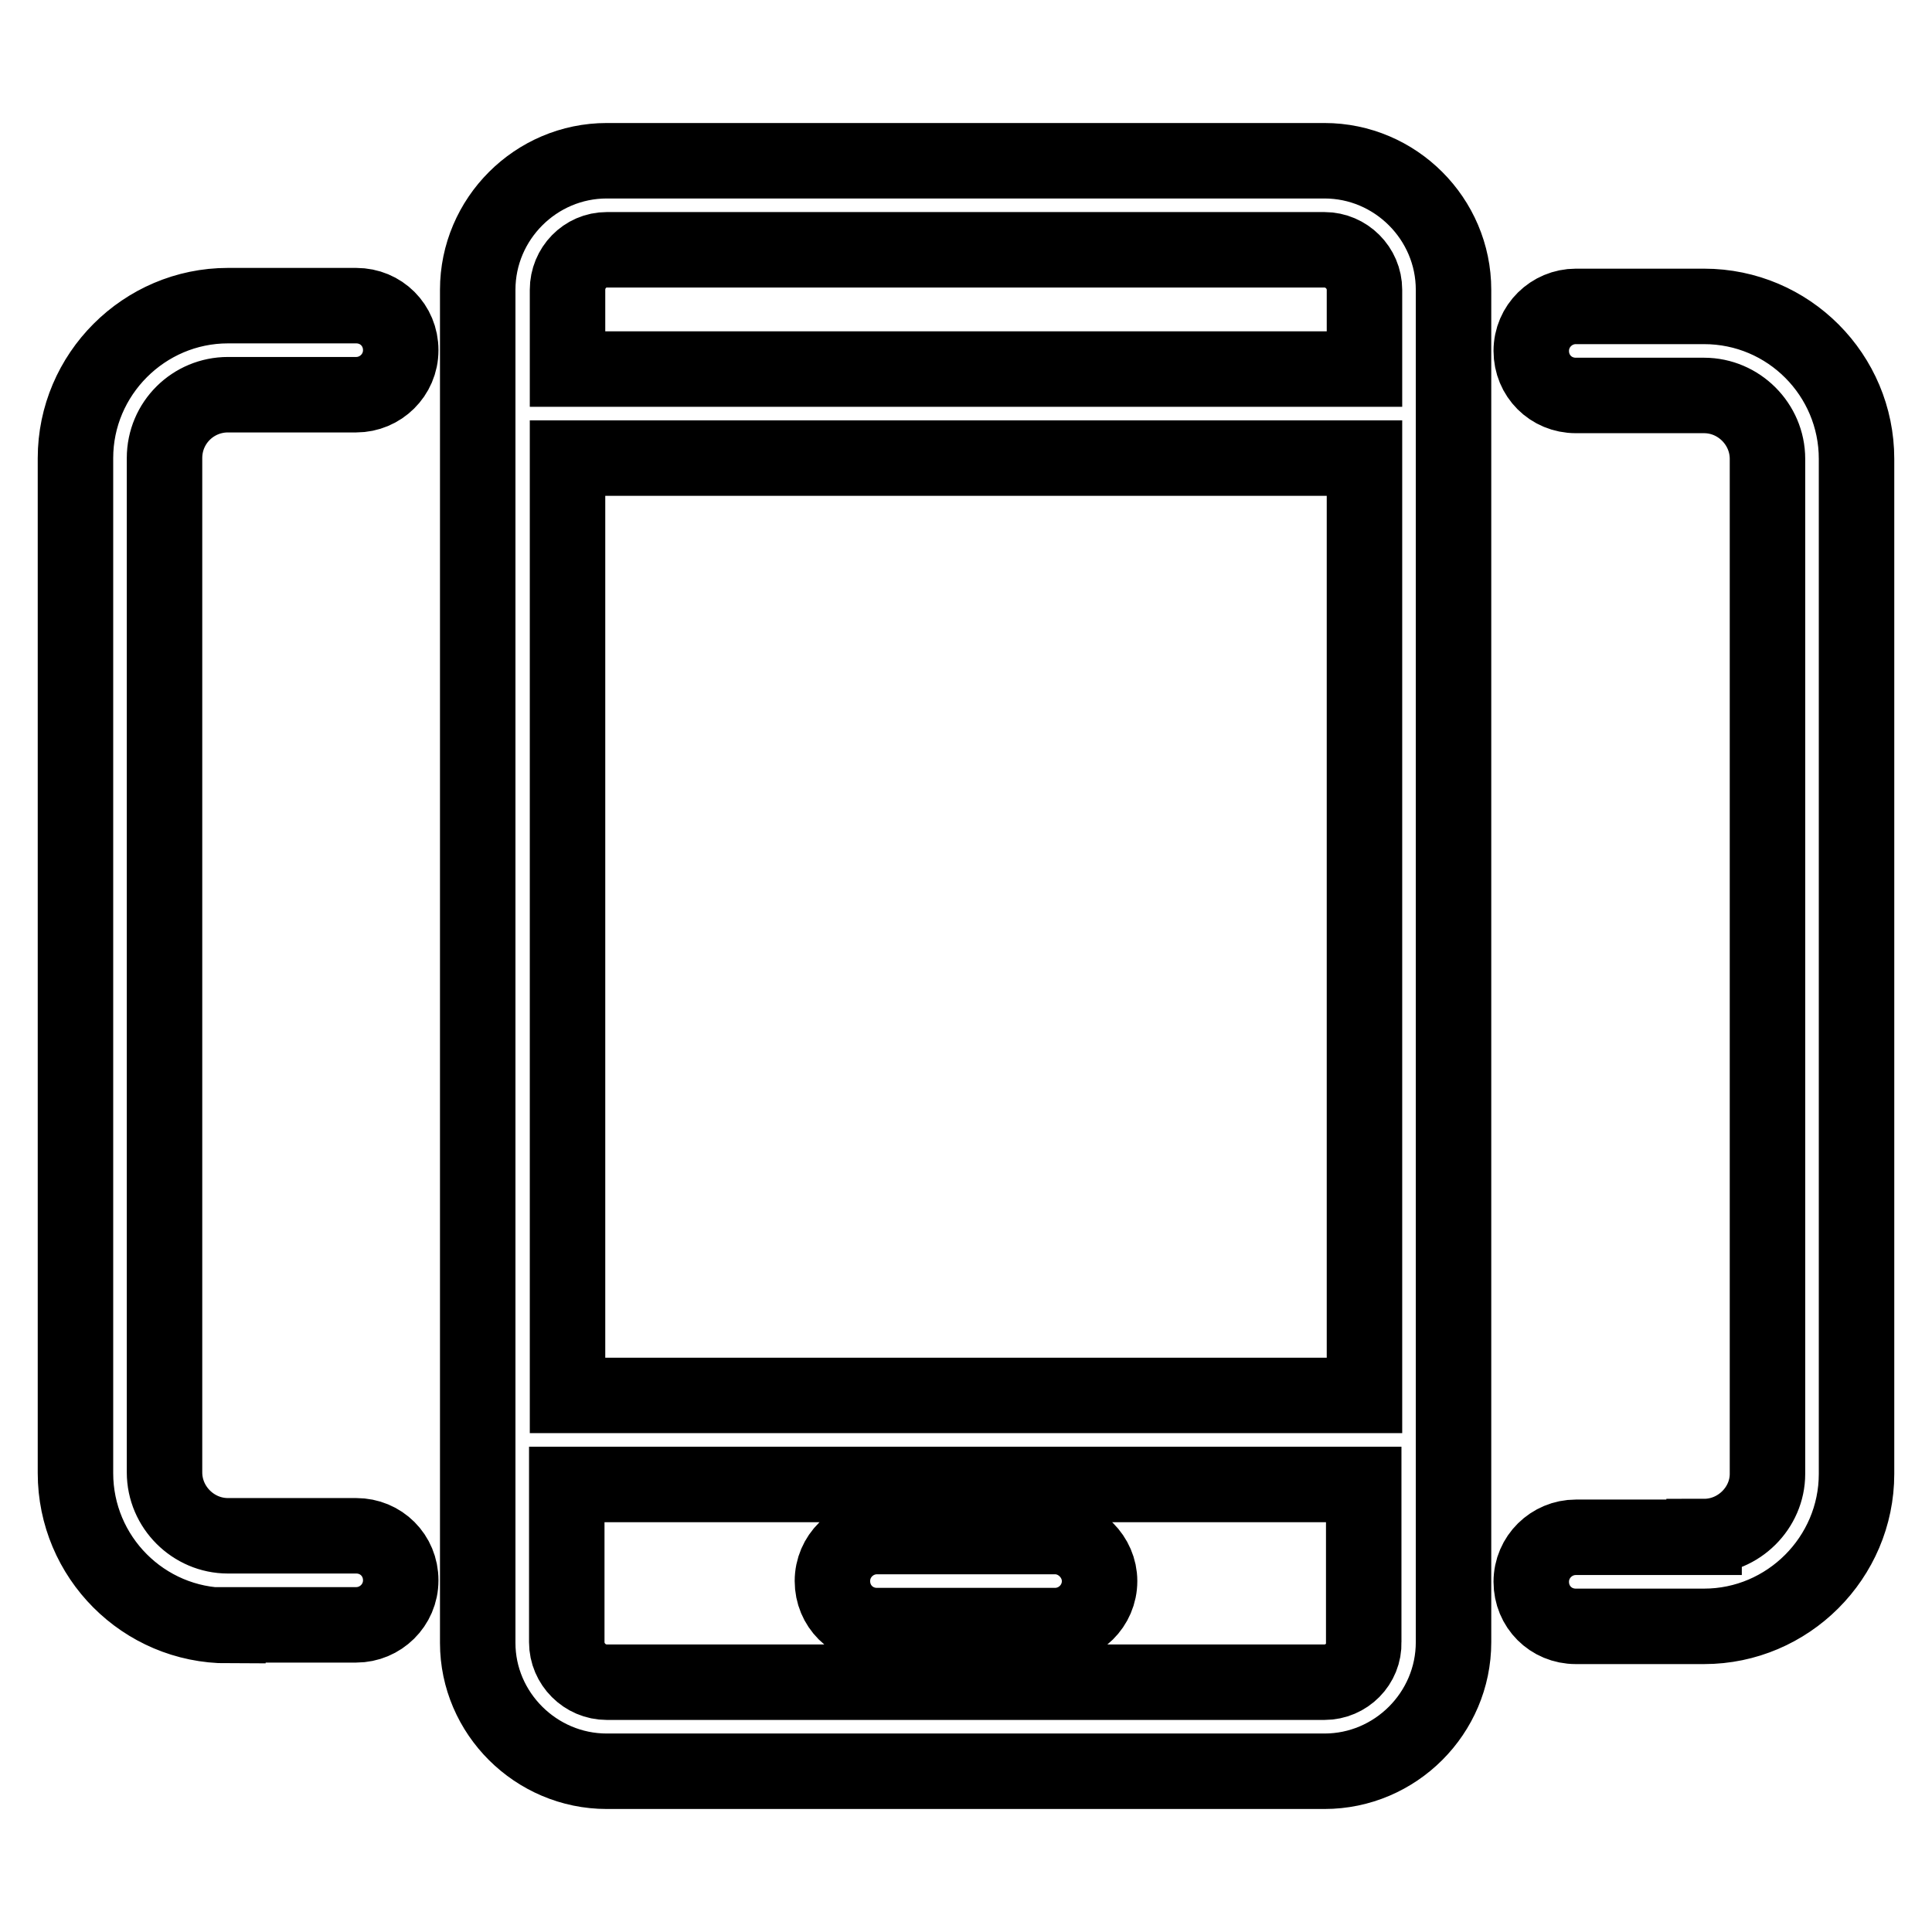<?xml version="1.0" encoding="utf-8"?>
<!-- Svg Vector Icons : http://www.onlinewebfonts.com/icon -->
<!DOCTYPE svg PUBLIC "-//W3C//DTD SVG 1.1//EN" "http://www.w3.org/Graphics/SVG/1.1/DTD/svg11.dtd">
<svg version="1.1" xmlns="http://www.w3.org/2000/svg" xmlns:xlink="http://www.w3.org/1999/xlink" x="0px" y="0px" viewBox="0 0 256 256" enable-background="new 0 0 256 256" xml:space="preserve">
<g> <path stroke-width="10" fill-opacity="0" stroke="#000000"  d="M80.4,234.7h95.1c9.4,0,17.1-7.7,17.1-17.1V38.4c0-9.4-7.7-17.1-17.1-17.1H80.4c-9.4,0-17.1,7.7-17.1,17.1 v179.3C63.3,227,71,234.7,80.4,234.7L80.4,234.7z M180.8,184.9H75.2V60.7h105.6V184.9z M175.5,222.9H80.4c-2.9,0-5.3-2.4-5.3-5.3 v-20.9h105.6v20.9C180.8,220.5,178.4,222.9,175.5,222.9L175.5,222.9z M80.4,33.1h95.1c2.9,0,5.3,2.4,5.3,5.3v10.5H75.2V38.4 C75.2,35.5,77.5,33.1,80.4,33.1L80.4,33.1z M139.8,203.6c3.2,0,5.9,2.7,5.9,5.9c0,3.3-2.7,5.9-5.9,5.9c0,0,0,0,0,0h-23.6 c-3.3,0-5.9-2.6-5.9-5.9c0,0,0,0,0,0c0-3.3,2.7-5.9,5.9-5.9c0,0,0,0,0,0H139.8z M225.8,203.6c4.6,0,8.4-3.8,8.4-8.3V60.8 c0-4.6-3.8-8.4-8.4-8.4h-17c-3.3,0-5.9-2.6-5.9-5.9c0,0,0,0,0,0c0-3.3,2.7-5.9,5.9-5.9c0,0,0,0,0,0h17c11.2,0,20.2,9.1,20.2,20.2 v134.5c0,11.1-9.1,20.2-20.2,20.2h-17c-3.3,0-5.9-2.6-5.9-5.9c0,0,0,0,0,0c0-3.3,2.7-5.9,5.9-5.9c0,0,0,0,0,0H225.8z M30.2,215.4 c-11.2,0-20.2-9.1-20.2-20.2V60.7c0-11.1,9.1-20.2,20.2-20.2h17c3.3,0,5.9,2.6,5.9,5.9c0,0,0,0,0,0c0,3.3-2.7,5.9-5.9,5.9 c0,0,0,0,0,0h-17c-4.6,0-8.4,3.7-8.4,8.4v134.4c0,4.6,3.8,8.4,8.4,8.4h17c3.3,0,5.9,2.6,5.9,5.9c0,0,0,0,0,0c0,3.3-2.7,5.9-5.9,5.9 c0,0,0,0,0,0H30.2z"/></g>
</svg>